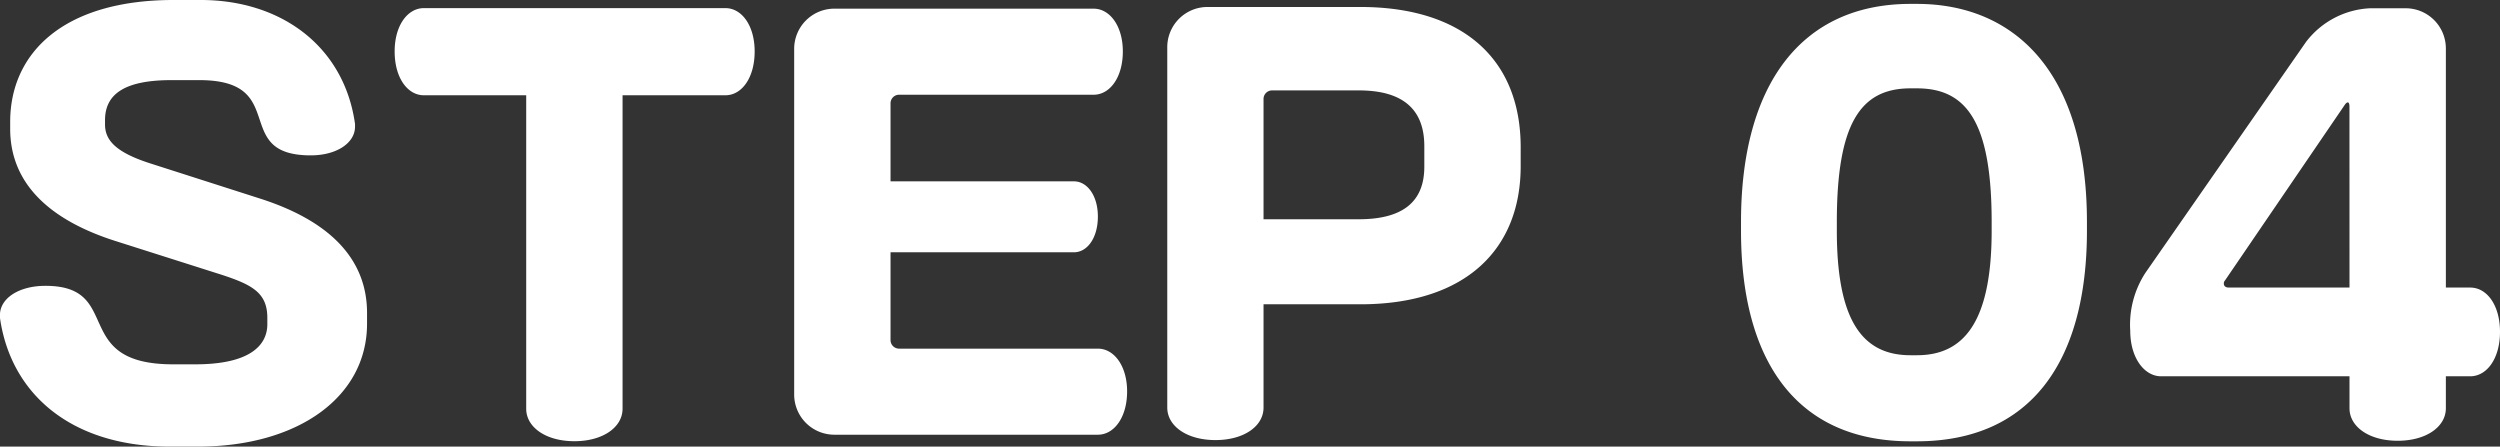 <svg xmlns="http://www.w3.org/2000/svg" width="101.596" height="18.15" viewBox="0 0 101.596 18.15">
  <rect x="0" y="0" width="101.596" height="18.15" fill="#333333" stroke="none"/>
  <path id="step04_txt" d="M-35.816-4.488v-.44c0-1.936-1.188-3.63-4.334-4.642l-4.532-1.452c-1.342-.44-1.782-.924-1.782-1.562v-.176c0-1.1.858-1.628,2.706-1.628h1.122c3.718,0,1.254,3.058,4.532,3.058,1.056,0,1.8-.506,1.8-1.166v-.11c-.44-3.146-2.992-5.038-6.27-5.038h-1.1c-4.51,0-6.644,2.178-6.644,4.95v.286c0,2.178,1.54,3.7,4.334,4.576l4.29,1.364c1.21.4,1.826.726,1.826,1.738v.264c0,.792-.616,1.628-2.926,1.628h-.9c-4.224,0-1.98-3.19-5.192-3.19-1.078,0-1.848.506-1.848,1.188v.11c.44,3.1,2.9,5.236,6.908,5.236H-42.7C-38.61.506-35.816-1.518-35.816-4.488Zm15.752-11.066c0-1.056-.528-1.76-1.188-1.76H-33.506c-.66,0-1.188.7-1.188,1.76,0,1.078.528,1.782,1.188,1.782h4.158V-1.034c0,.748.792,1.32,1.958,1.32s1.958-.572,1.958-1.32V-13.772h4.18C-20.592-13.772-20.064-14.476-20.064-15.554ZM-4.928-1.738c0-1.034-.528-1.738-1.188-1.738H-14.19a.347.347,0,0,1-.352-.352V-7.392h7.458c.528,0,.968-.572.968-1.452,0-.858-.44-1.43-.968-1.43h-7.458v-3.168a.347.347,0,0,1,.352-.352h7.9c.66,0,1.188-.7,1.188-1.76,0-1.034-.528-1.738-1.188-1.738H-16.808a1.634,1.634,0,0,0-1.65,1.65V-1.628a1.634,1.634,0,0,0,1.65,1.65H-6.116C-5.456.022-4.928-.682-4.928-1.738ZM11.066-10.89v-.77c0-3.586-2.354-5.7-6.512-5.7h-6.2a1.634,1.634,0,0,0-1.65,1.65v14.63c0,.748.792,1.32,1.958,1.32S.616-.33.616-1.078v-4.2H4.554C8.844-5.28,11.066-7.524,11.066-10.89Zm-3.916.022c0,1.3-.726,2.134-2.662,2.134H.616v-4.884a.347.347,0,0,1,.352-.352h3.52c1.892,0,2.662.858,2.662,2.266Zm26.928,2.6v-.352c0-6.226-3.058-8.866-6.908-8.866h-.264c-4.4,0-6.886,3.234-6.886,8.866v.352c0,5.28,2.244,8.558,6.886,8.558h.264C31.812.286,34.078-2.97,34.078-8.272Zm-3.872,0c0,3.762-1.166,5.06-3.036,5.06h-.264c-1.98,0-2.992-1.452-2.992-5.06v-.352c0-3.982.946-5.434,2.992-5.434h.264c2,0,3.036,1.342,3.036,5.434ZM50.864-4.158c0-1.078-.528-1.8-1.21-1.8h-.99v-9.7a1.634,1.634,0,0,0-1.65-1.65h-1.43a3.473,3.473,0,0,0-2.6,1.364L36.454-6.556A3.858,3.858,0,0,0,35.838-4.2c0,1.1.572,1.848,1.254,1.848h7.656v1.3c0,.748.792,1.32,1.958,1.32s1.958-.572,1.958-1.32v-1.3h.99C50.336-2.354,50.864-3.08,50.864-4.158Zm-6.116-1.8H39.842c-.132,0-.2-.066-.2-.154a.162.162,0,0,1,.044-.132l4.862-7.128c.044-.066.088-.11.132-.11s.066.066.066.176Z" transform="translate(50.732 17.644)" fill="#fff"/>
</svg>
